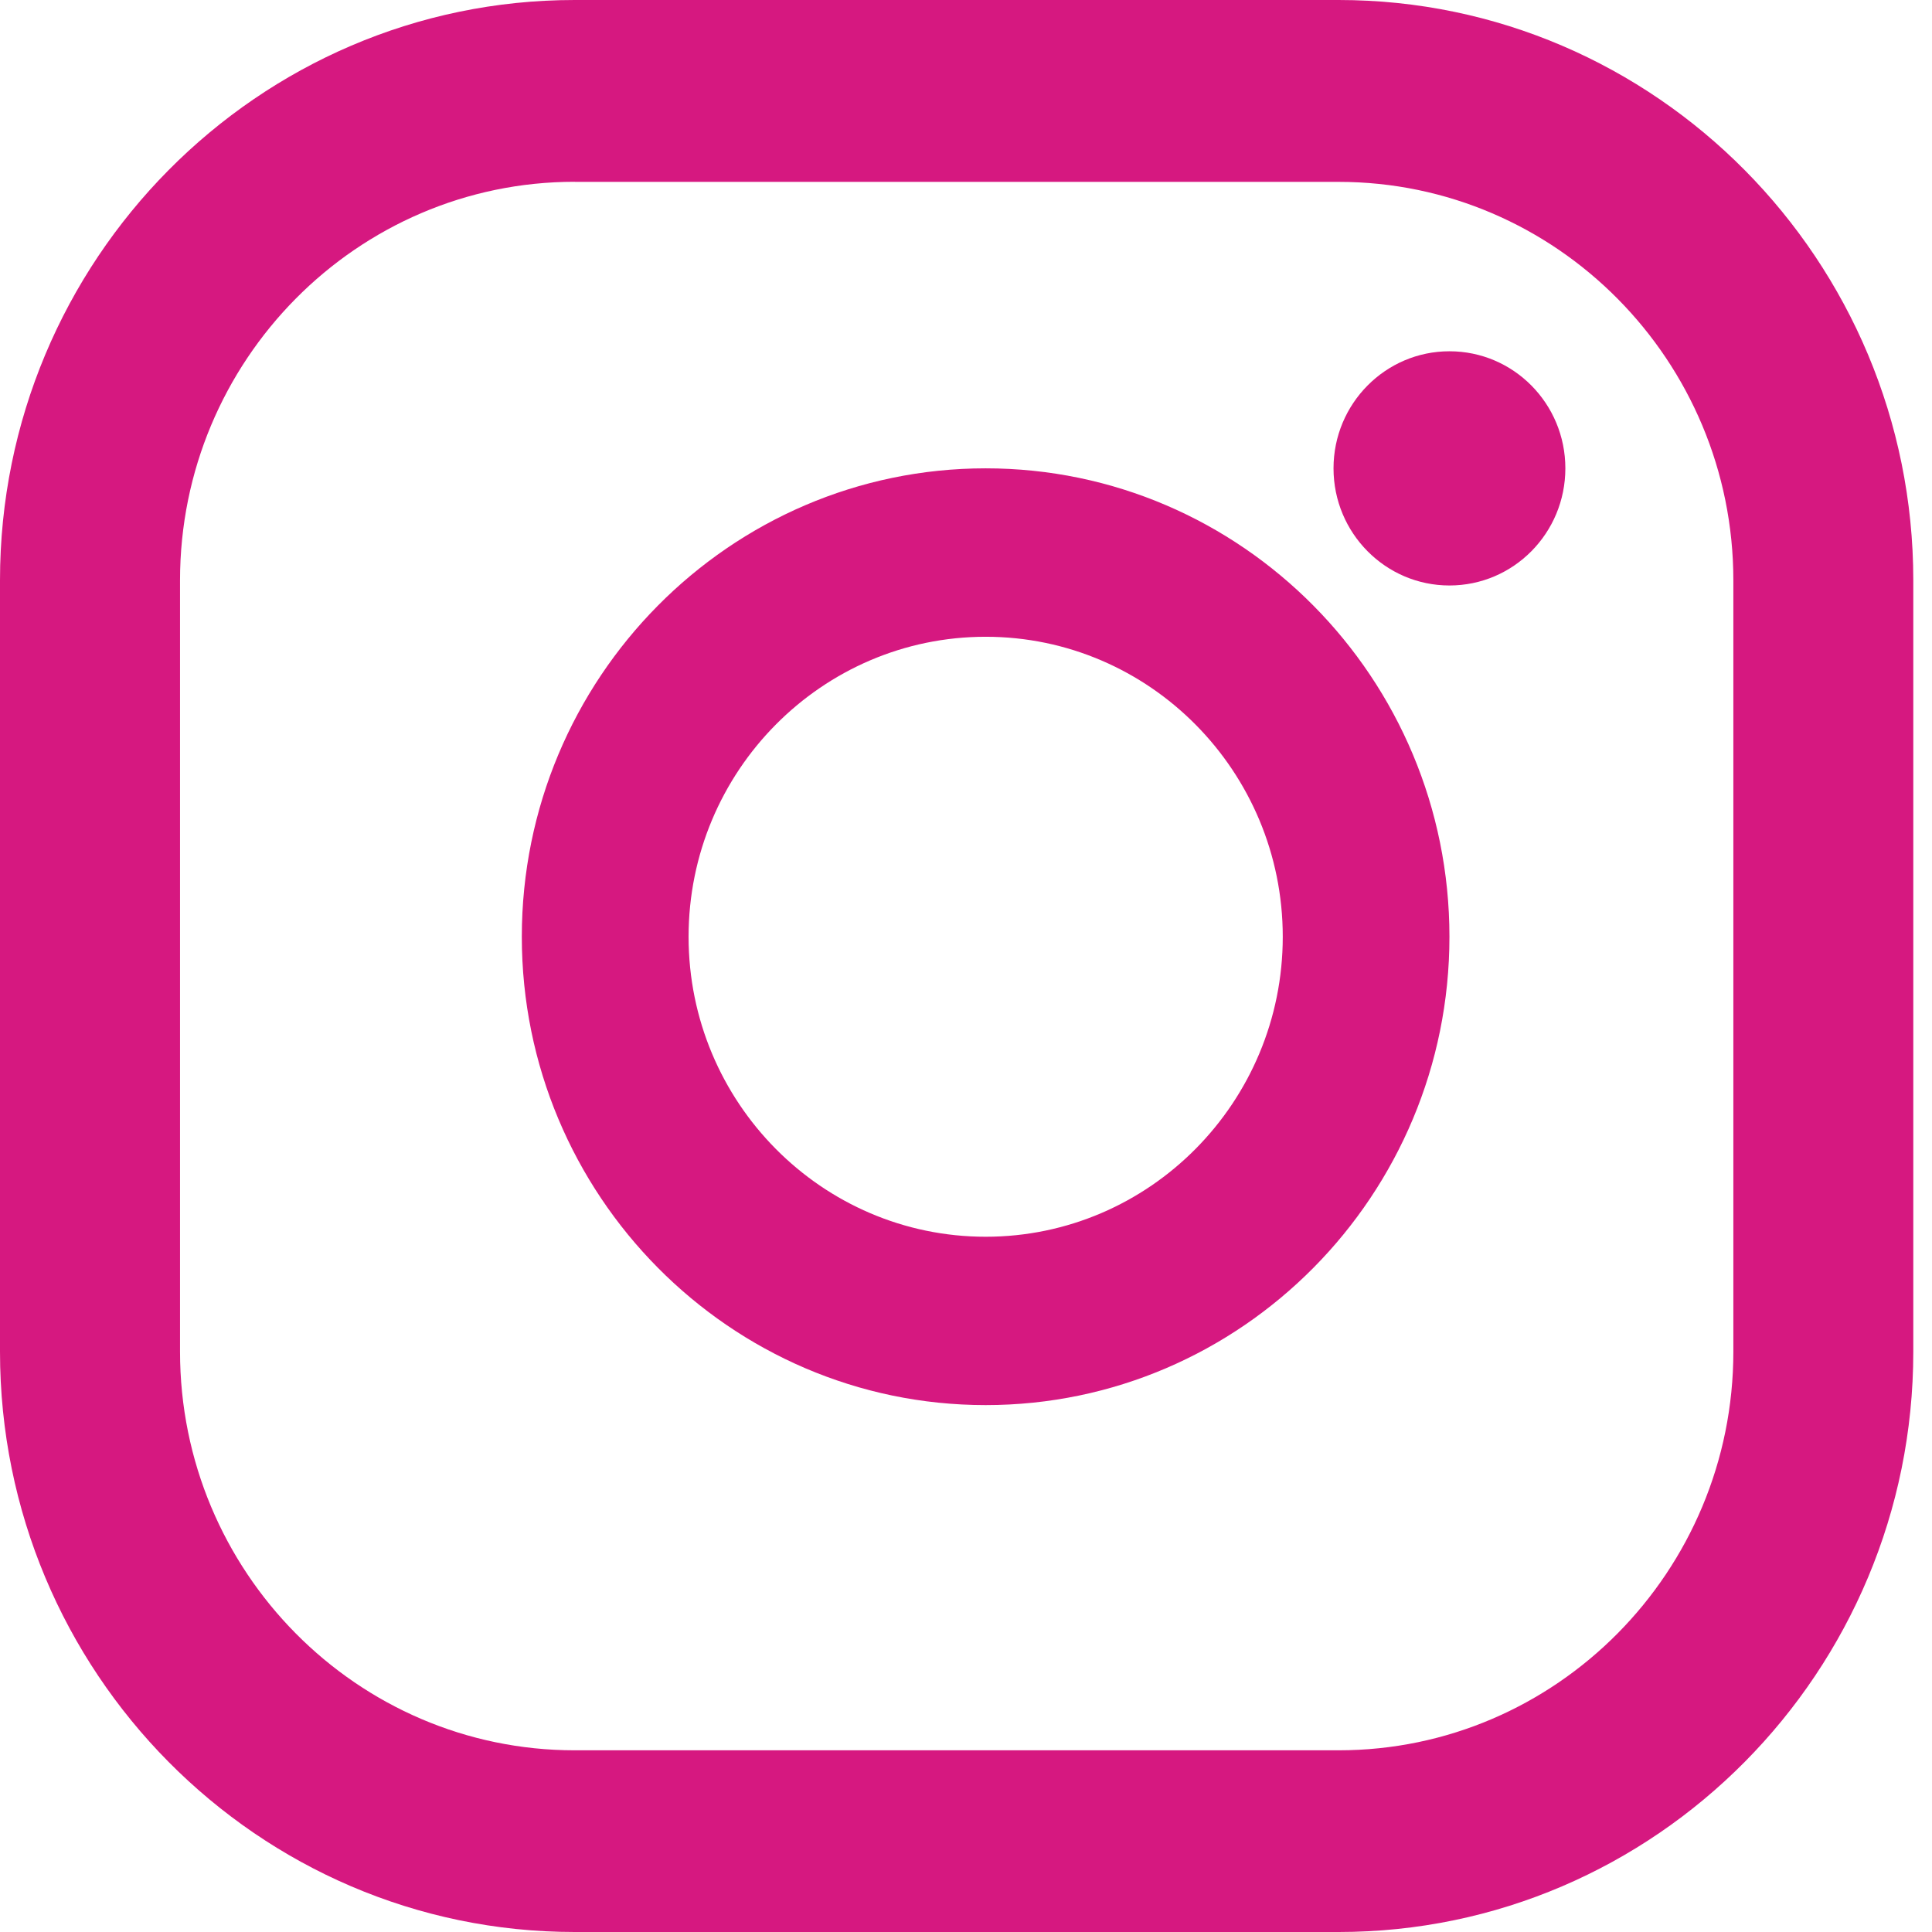 <?xml version="1.0" encoding="UTF-8"?> <svg xmlns="http://www.w3.org/2000/svg" width="22" height="22" viewBox="0 0 22 22"><g fill="#D61880" fill-rule="evenodd"><path d="M16.505 4c-.728 0-1.32.597-1.32 1.333 0 .737.592 1.334 1.32 1.334.73 0 1.32-.597 1.32-1.334 0-.736-.59-1.333-1.32-1.333M11.224 14.083c-1.866 0-3.383-1.532-3.383-3.416s1.517-3.416 3.383-3.416 3.383 1.532 3.383 3.416-1.517 3.416-3.383 3.416m0-8.75c-2.913 0-5.282 2.393-5.282 5.334 0 2.94 2.37 5.333 5.282 5.333 2.913 0 5.281-2.393 5.281-5.333 0-2.941-2.368-5.334-5.281-5.334"></path><path d="M6.544 2.07c-2.478 0-4.494 2.036-4.494 4.538v8.784c0 2.503 2.016 4.539 4.494 4.539h8.699c2.478 0 4.495-2.036 4.495-4.54V6.609c0-2.502-2.017-4.538-4.495-4.538H6.544zM15.243 22H6.544C2.936 22 0 19.036 0 15.392V6.608C0 2.965 2.936 0 6.544 0h8.699c3.608 0 6.544 2.965 6.544 6.608v8.784c0 3.644-2.936 6.608-6.544 6.608z"></path></g></svg> 